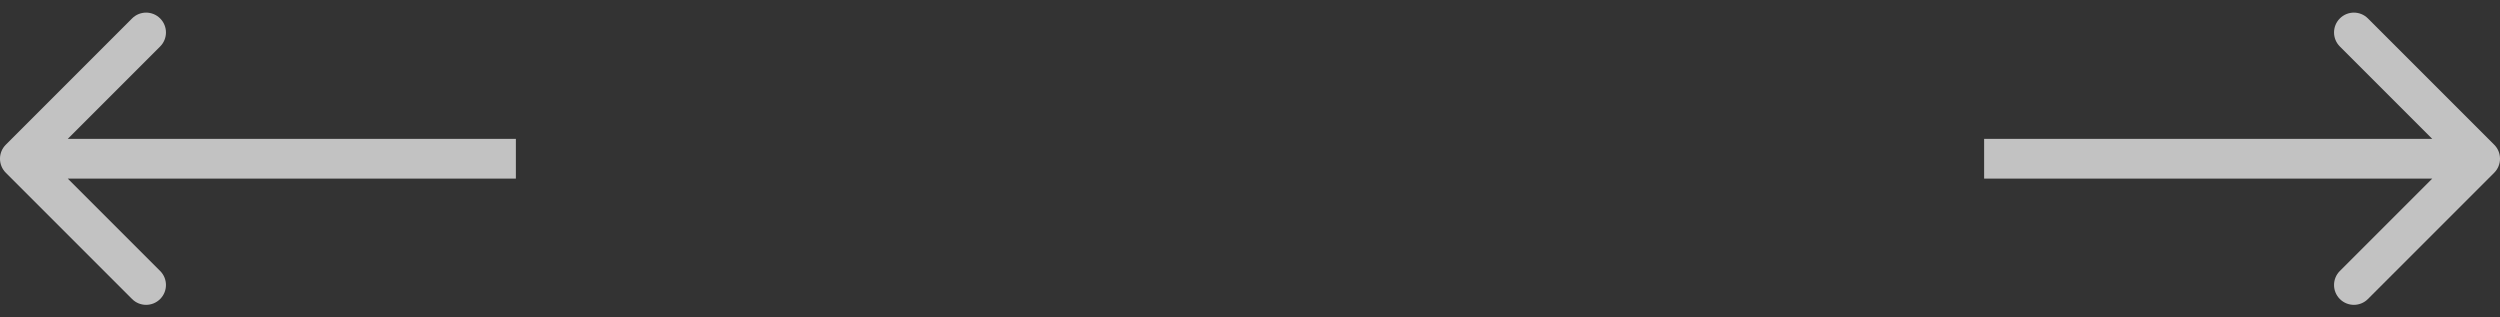 <?xml version="1.0" encoding="UTF-8"?> <svg xmlns="http://www.w3.org/2000/svg" width="126" height="16" viewBox="0 0 126 16" fill="none"><rect x="0" y="0" width="126" height="16" fill="#333333" stroke="none"/><path opacity="0.7" d="M125.707 8.707C126.098 8.317 126.098 7.683 125.707 7.293L119.343 0.929C118.953 0.538 118.319 0.538 117.929 0.929C117.538 1.319 117.538 1.953 117.929 2.343L123.586 8L117.929 13.657C117.538 14.047 117.538 14.681 117.929 15.071C118.319 15.462 118.953 15.462 119.343 15.071L125.707 8.707ZM100 8V9H125V8V7H100V8Z" fill="white"></path><path opacity="0.7" d="M0.293 8.707C-0.098 8.317 -0.098 7.683 0.293 7.293L6.657 0.929C7.047 0.538 7.681 0.538 8.071 0.929C8.462 1.319 8.462 1.953 8.071 2.343L2.414 8L8.071 13.657C8.462 14.047 8.462 14.681 8.071 15.071C7.681 15.462 7.047 15.462 6.657 15.071L0.293 8.707ZM26 8V9H1V8V7H26V8Z" fill="white"></path></svg> 